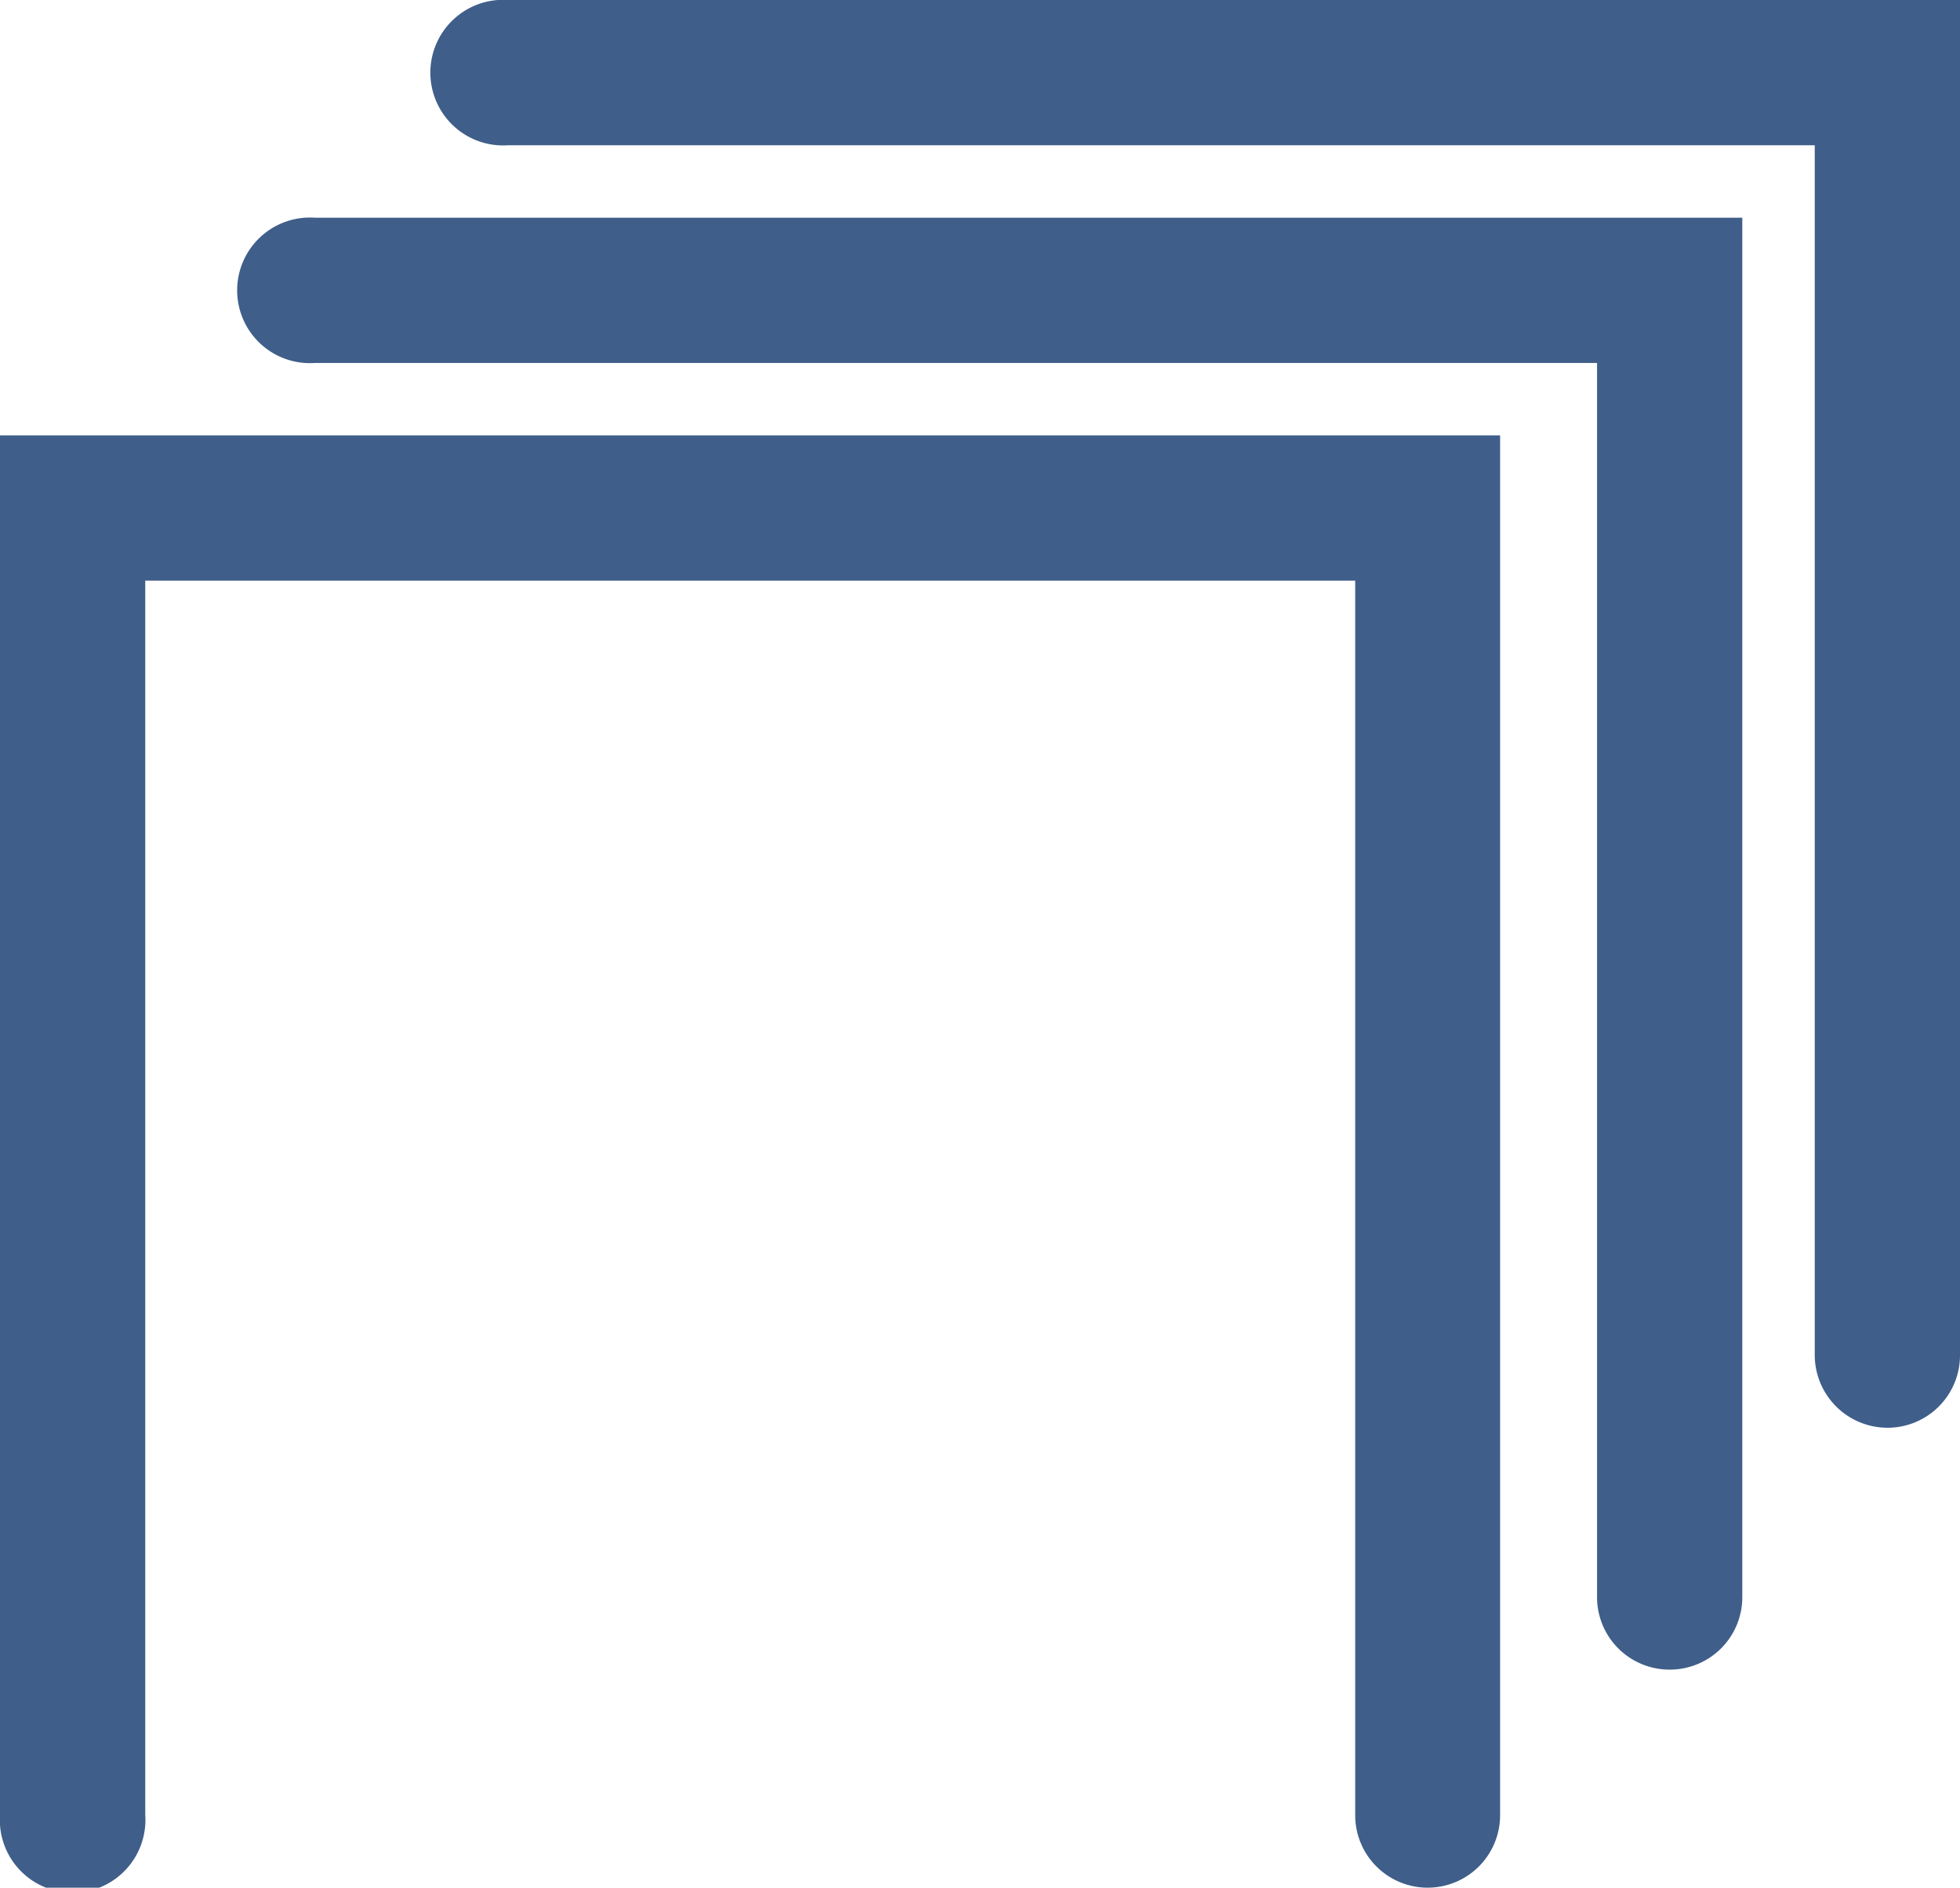 <svg xmlns="http://www.w3.org/2000/svg" viewBox="0 0 56 53.93"><defs><style>.cls-1{fill:#3f5e8a;}</style></defs><title>sendoc-icone-documents-bleu</title><g id="Calque_2" data-name="Calque 2"><g id="sendoc-icone-documents-bleu"><path class="cls-1" d="M40.79,53.93a2.07,2.07,0,0,1-2.07-2.08V16.59H4.15V51.85a2.08,2.08,0,1,1-4.15,0V12.44H42.86V51.85A2.07,2.07,0,0,1,40.79,53.93Z"/><path class="cls-1" d="M47.7,47.7a2.07,2.07,0,0,1-2.07-2.07V10.37H9A2.08,2.08,0,1,1,9,6.22H49.78V45.63A2.07,2.07,0,0,1,47.7,47.7Z"/><path class="cls-1" d="M53.93,40.79a2.08,2.08,0,0,1-2.08-2.07V4.15H14.52a2.08,2.08,0,1,1,0-4.15H56V38.72A2.07,2.07,0,0,1,53.93,40.79Z"/></g></g></svg>